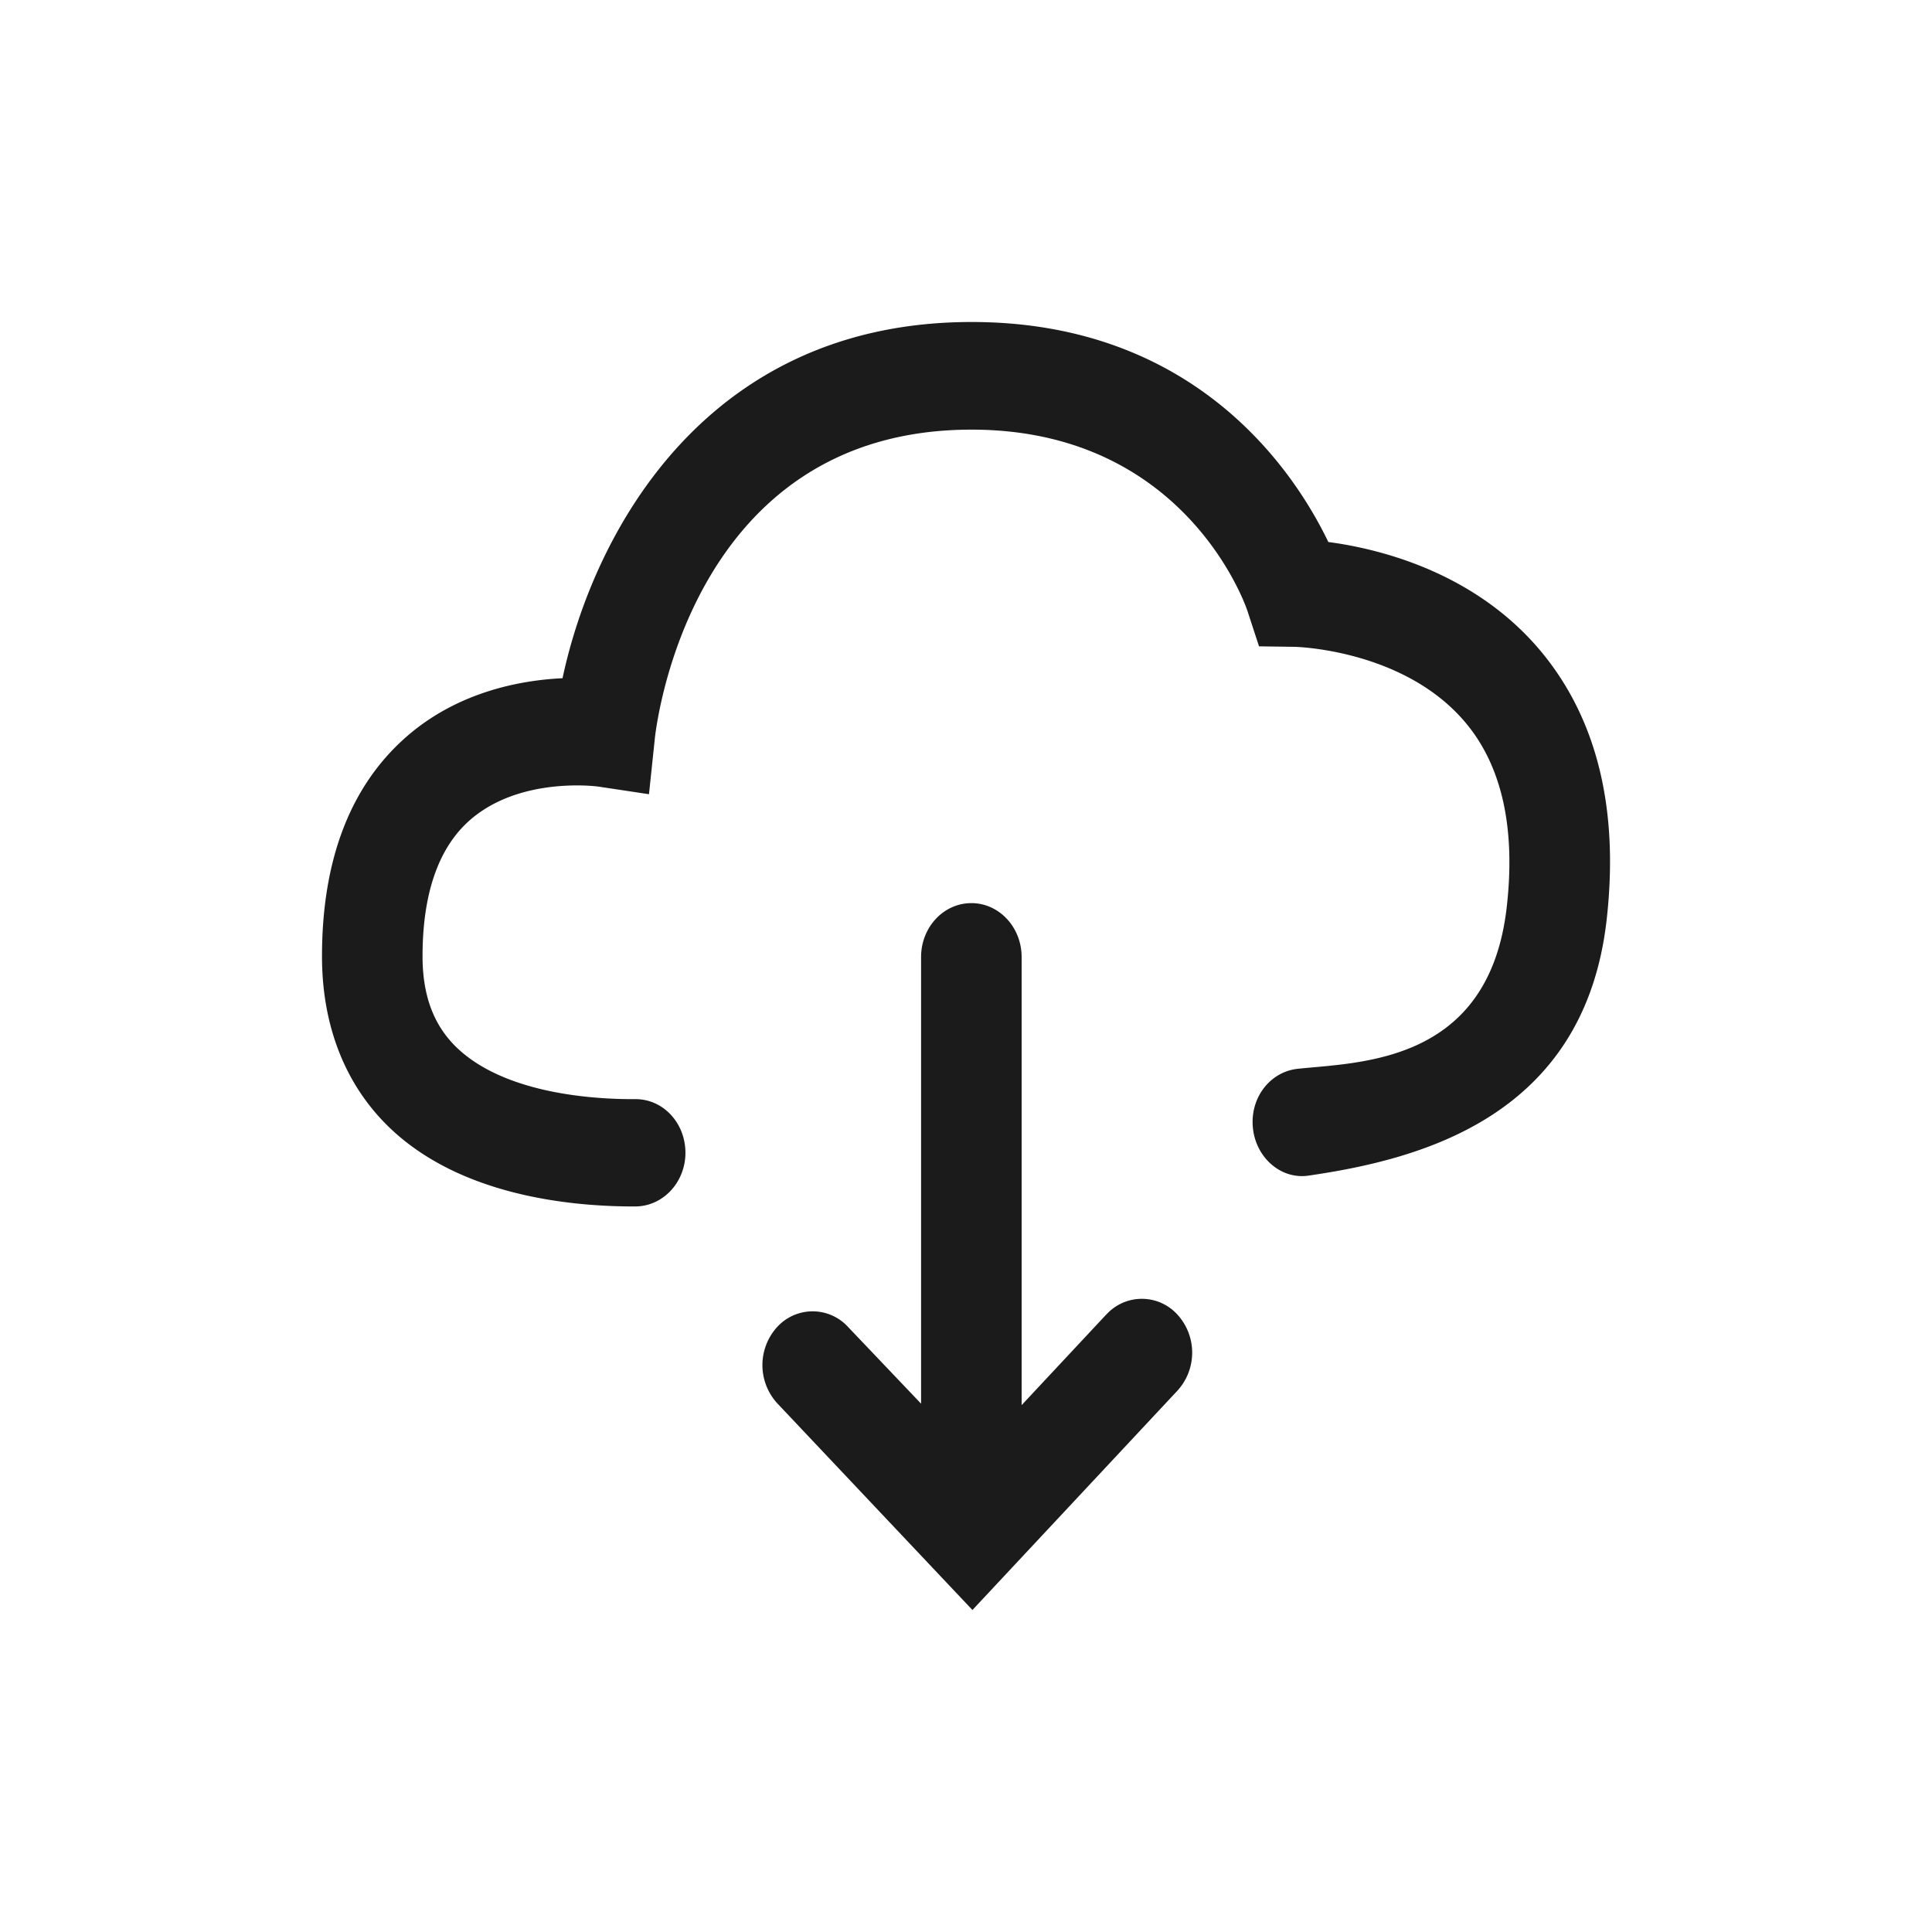 <svg viewBox="0 0 24 24" fill="currentColor" width="28" height="28" data-ux="CommerceItemIcon" class="x-el x-el-svg c2-1 c2-2 c2-r c2-s c2-v c2-4i c2-86 c2-3 c2-4 c2-5 c2-6 c2-7 c2-8" style="color: rgb(27, 27, 27);"><path fill-rule="evenodd" d="M13.743 16.33a.596.596 0 0 1 .883 0 .701.701 0 0 1 0 .946L12.08 20l-2.425-2.568a.703.703 0 0 1-.003-.945.596.596 0 0 1 .883-.003l.907.953v-5.548c0-.37.279-.67.625-.67.345 0 .624.3.624.67v5.566l1.05-1.124zm1.818-2.361c-.016-.355.229-.657.56-.692.775-.083 2.379-.065 2.597-2.016.109-.967-.058-1.729-.496-2.264-.761-.931-2.13-.962-2.143-.962l-.439-.006-.145-.444c-.03-.088-.788-2.248-3.426-2.248-3.496 0-3.919 3.686-3.935 3.843l-.072.686-.638-.096c-.006 0-1-.134-1.622.45-.366.344-.553.903-.553 1.66 0 .492.142.866.433 1.141.551.521 1.534.636 2.211.633.315-.002.578.248.617.583.046.399-.244.749-.62.75-.816.002-2.16-.137-3.035-.964-.56-.529-.855-1.27-.855-2.143 0-1.166.333-2.066.99-2.675.646-.6 1.454-.754 1.998-.78C7.373 6.621 8.765 4 12.069 4c2.796 0 4.019 1.874 4.432 2.733.627.083 1.829.372 2.654 1.374.685.833.957 1.947.804 3.313-.275 2.457-2.316 2.982-3.705 3.184-.358.052-.677-.248-.693-.635z"></path></svg>